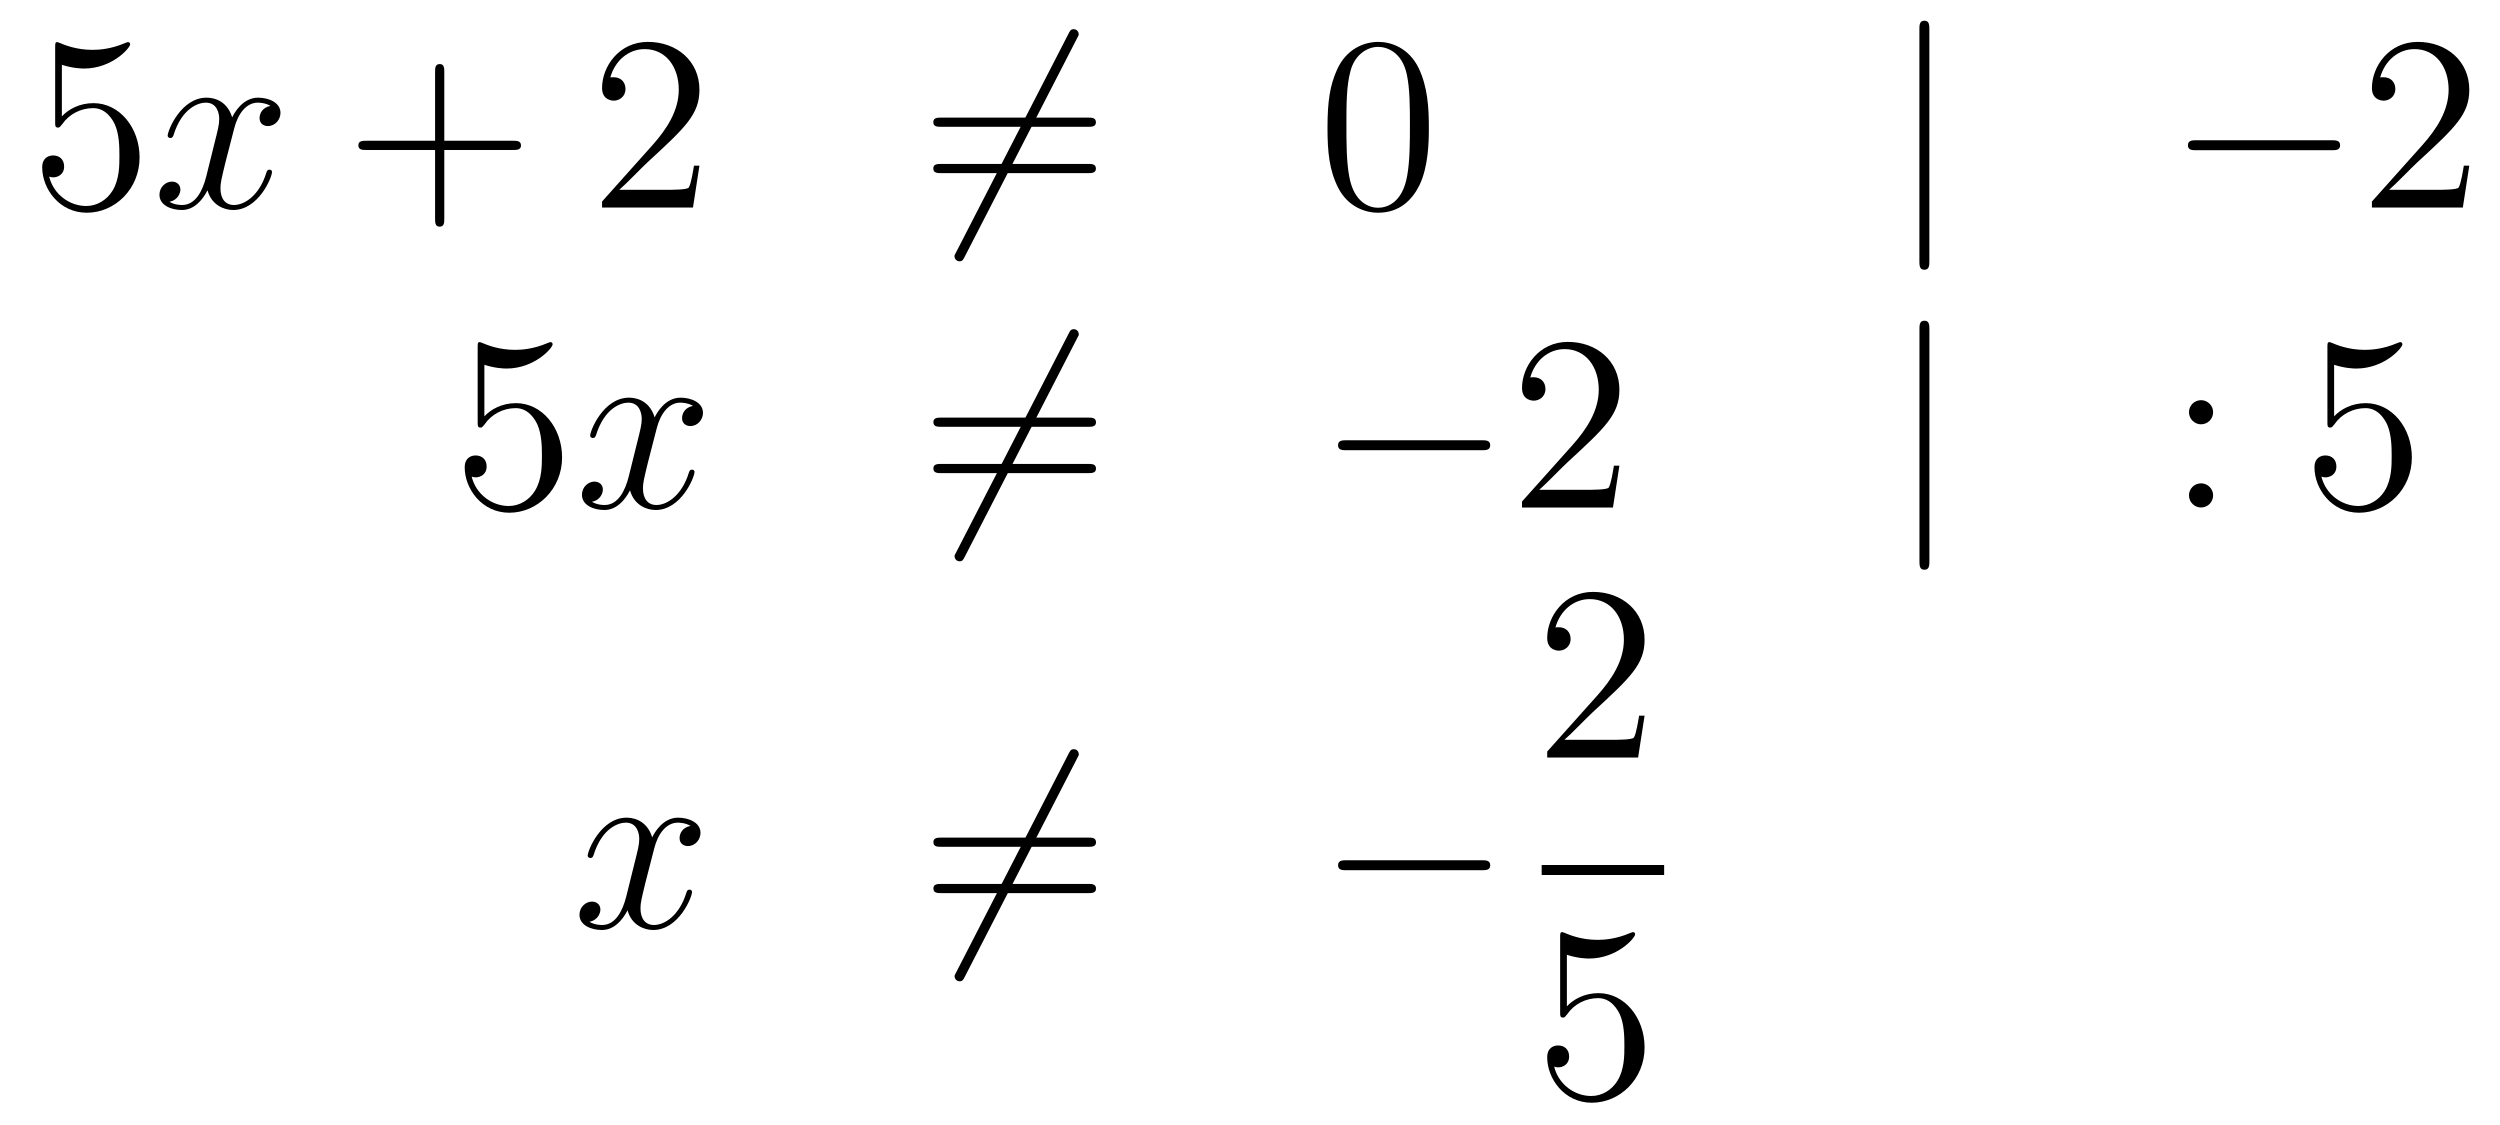 <?xml version='1.0'?>
<!-- This file was generated by dvisvgm 1.14.1 -->
<svg height='54pt' version='1.1' viewBox='0 -54 120 54' width='120pt' xmlns='http://www.w3.org/2000/svg' xmlns:xlink='http://www.w3.org/1999/xlink'>
<g id='page1'>
<g transform='matrix(1 0 0 1 -132 612)'>
<path d='M134.97 -662.89C135.484 -662.722 135.903 -662.71 136.034 -662.71C137.385 -662.71 138.246 -663.702 138.246 -663.87C138.246 -663.918 138.222 -663.978 138.15 -663.978C138.126 -663.978 138.102 -663.978 137.994 -663.93C137.325 -663.643 136.751 -663.607 136.441 -663.607C135.652 -663.607 135.09 -663.846 134.862 -663.942C134.779 -663.978 134.755 -663.978 134.743 -663.978C134.648 -663.978 134.648 -663.906 134.648 -663.714V-660.164C134.648 -659.949 134.648 -659.877 134.791 -659.877C134.851 -659.877 134.862 -659.889 134.982 -660.033C135.317 -660.523 135.879 -660.81 136.476 -660.81C137.11 -660.81 137.421 -660.224 137.516 -660.021C137.72 -659.554 137.732 -658.969 137.732 -658.514C137.732 -658.06 137.732 -657.379 137.397 -656.841C137.134 -656.411 136.668 -656.112 136.142 -656.112C135.353 -656.112 134.576 -656.65 134.36 -657.522C134.42 -657.498 134.492 -657.487 134.552 -657.487C134.755 -657.487 135.078 -657.606 135.078 -658.012C135.078 -658.347 134.851 -658.538 134.552 -658.538C134.337 -658.538 134.026 -658.431 134.026 -657.965C134.026 -656.948 134.839 -655.789 136.166 -655.789C137.516 -655.789 138.7 -656.925 138.7 -658.443C138.7 -659.865 137.743 -661.049 136.488 -661.049C135.807 -661.049 135.281 -660.75 134.97 -660.415V-662.89Z' fill-rule='evenodd'/>
<path d='M144.985 -660.917C144.603 -660.846 144.459 -660.559 144.459 -660.332C144.459 -660.045 144.686 -659.949 144.854 -659.949C145.212 -659.949 145.463 -660.26 145.463 -660.582C145.463 -661.085 144.89 -661.312 144.387 -661.312C143.658 -661.312 143.252 -660.594 143.144 -660.367C142.869 -661.264 142.128 -661.312 141.913 -661.312C140.694 -661.312 140.048 -659.746 140.048 -659.483C140.048 -659.435 140.096 -659.375 140.18 -659.375C140.275 -659.375 140.299 -659.447 140.323 -659.495C140.73 -660.822 141.531 -661.073 141.877 -661.073C142.415 -661.073 142.523 -660.571 142.523 -660.284C142.523 -660.021 142.451 -659.746 142.307 -659.172L141.901 -657.534C141.722 -656.817 141.375 -656.16 140.741 -656.16C140.682 -656.16 140.383 -656.16 140.132 -656.315C140.562 -656.399 140.658 -656.757 140.658 -656.901C140.658 -657.14 140.479 -657.283 140.251 -657.283C139.965 -657.283 139.654 -657.032 139.654 -656.65C139.654 -656.148 140.215 -655.92 140.73 -655.92C141.303 -655.92 141.71 -656.375 141.961 -656.865C142.152 -656.16 142.75 -655.92 143.192 -655.92C144.411 -655.92 145.057 -657.487 145.057 -657.749C145.057 -657.809 145.009 -657.857 144.937 -657.857C144.83 -657.857 144.818 -657.797 144.782 -657.702C144.459 -656.65 143.766 -656.16 143.228 -656.16C142.809 -656.16 142.582 -656.47 142.582 -656.96C142.582 -657.223 142.63 -657.415 142.821 -658.204L143.24 -659.829C143.419 -660.547 143.826 -661.073 144.375 -661.073C144.399 -661.073 144.734 -661.073 144.985 -660.917Z' fill-rule='evenodd'/>
<path d='M153.326 -658.801H156.626C156.793 -658.801 157.008 -658.801 157.008 -659.017C157.008 -659.244 156.805 -659.244 156.626 -659.244H153.326V-662.543C153.326 -662.71 153.326 -662.926 153.111 -662.926C152.884 -662.926 152.884 -662.722 152.884 -662.543V-659.244H149.585C149.417 -659.244 149.202 -659.244 149.202 -659.028C149.202 -658.801 149.405 -658.801 149.585 -658.801H152.884V-655.502C152.884 -655.335 152.884 -655.12 153.099 -655.12C153.326 -655.12 153.326 -655.323 153.326 -655.502V-658.801Z' fill-rule='evenodd'/>
<path d='M165.573 -658.048H165.311C165.275 -657.845 165.179 -657.187 165.059 -656.996C164.976 -656.889 164.294 -656.889 163.936 -656.889H161.724C162.047 -657.164 162.776 -657.929 163.087 -658.216C164.904 -659.889 165.573 -660.511 165.573 -661.694C165.573 -663.069 164.486 -663.989 163.099 -663.989C161.712 -663.989 160.899 -662.806 160.899 -661.778C160.899 -661.168 161.426 -661.168 161.461 -661.168C161.712 -661.168 162.023 -661.347 162.023 -661.73C162.023 -662.065 161.796 -662.292 161.461 -662.292C161.354 -662.292 161.33 -662.292 161.294 -662.28C161.521 -663.093 162.167 -663.643 162.944 -663.643C163.96 -663.643 164.581 -662.794 164.581 -661.694C164.581 -660.678 163.996 -659.793 163.314 -659.028L160.899 -656.327V-656.04H165.263L165.573 -658.048Z' fill-rule='evenodd'/>
<path d='M183.684 -664.133C183.779 -664.3 183.779 -664.324 183.779 -664.36C183.779 -664.444 183.708 -664.599 183.54 -664.599C183.397 -664.599 183.361 -664.527 183.277 -664.36L177.91 -653.924C177.814 -653.757 177.814 -653.733 177.814 -653.697C177.814 -653.601 177.898 -653.458 178.053 -653.458C178.197 -653.458 178.233 -653.53 178.316 -653.697L183.684 -664.133Z' fill-rule='evenodd'/>
<path d='M184.222 -659.913C184.389 -659.913 184.604 -659.913 184.604 -660.128C184.604 -660.355 184.401 -660.355 184.222 -660.355H177.181C177.013 -660.355 176.798 -660.355 176.798 -660.14C176.798 -659.913 177.001 -659.913 177.181 -659.913H184.222ZM184.222 -657.69C184.389 -657.69 184.604 -657.69 184.604 -657.905C184.604 -658.132 184.401 -658.132 184.222 -658.132H177.181C177.013 -658.132 176.798 -658.132 176.798 -657.917C176.798 -657.69 177.001 -657.69 177.181 -657.69H184.222Z' fill-rule='evenodd'/>
<path d='M200.585 -659.865C200.585 -660.858 200.526 -661.826 200.095 -662.734C199.606 -663.727 198.744 -663.989 198.158 -663.989C197.465 -663.989 196.616 -663.643 196.175 -662.651C195.84 -661.897 195.72 -661.156 195.72 -659.865C195.72 -658.706 195.804 -657.833 196.234 -656.984C196.7 -656.076 197.525 -655.789 198.146 -655.789C199.187 -655.789 199.784 -656.411 200.131 -657.104C200.562 -658 200.585 -659.172 200.585 -659.865ZM198.146 -656.028C197.765 -656.028 196.987 -656.243 196.76 -657.546C196.628 -658.263 196.628 -659.172 196.628 -660.009C196.628 -660.989 196.628 -661.873 196.82 -662.579C197.023 -663.38 197.633 -663.75 198.146 -663.75C198.601 -663.75 199.295 -663.475 199.522 -662.448C199.676 -661.766 199.676 -660.822 199.676 -660.009C199.676 -659.208 199.676 -658.299 199.546 -657.57C199.319 -656.255 198.565 -656.028 198.146 -656.028Z' fill-rule='evenodd'/>
<path d='M224.609 -664.575C224.609 -664.79 224.609 -665.006 224.37 -665.006S224.131 -664.79 224.131 -664.575V-653.482C224.131 -653.267 224.131 -653.052 224.37 -653.052S224.609 -653.267 224.609 -653.482V-664.575Z' fill-rule='evenodd'/>
<path d='M243.906 -658.789C244.109 -658.789 244.325 -658.789 244.325 -659.028C244.325 -659.268 244.109 -659.268 243.906 -659.268H237.439C237.235 -659.268 237.02 -659.268 237.02 -659.028C237.02 -658.789 237.235 -658.789 237.439 -658.789H243.906Z' fill-rule='evenodd'/>
<path d='M250.526 -658.048H250.264C250.228 -657.845 250.132 -657.187 250.012 -656.996C249.929 -656.889 249.247 -656.889 248.888 -656.889H246.677C247 -657.164 247.729 -657.929 248.04 -658.216C249.857 -659.889 250.526 -660.511 250.526 -661.694C250.526 -663.069 249.438 -663.989 248.052 -663.989C246.665 -663.989 245.852 -662.806 245.852 -661.778C245.852 -661.168 246.378 -661.168 246.414 -661.168C246.665 -661.168 246.976 -661.347 246.976 -661.73C246.976 -662.065 246.749 -662.292 246.414 -662.292C246.306 -662.292 246.283 -662.292 246.247 -662.28C246.474 -663.093 247.12 -663.643 247.896 -663.643C248.912 -663.643 249.534 -662.794 249.534 -661.694C249.534 -660.678 248.948 -659.793 248.267 -659.028L245.852 -656.327V-656.04H250.216L250.526 -658.048Z' fill-rule='evenodd'/>
<path d='M155.25 -648.49C155.764 -648.322 156.183 -648.31 156.314 -648.31C157.665 -648.31 158.526 -649.302 158.526 -649.47C158.526 -649.518 158.502 -649.578 158.43 -649.578C158.406 -649.578 158.382 -649.578 158.274 -649.53C157.605 -649.243 157.031 -649.207 156.721 -649.207C155.932 -649.207 155.37 -649.446 155.142 -649.542C155.059 -649.578 155.035 -649.578 155.023 -649.578C154.928 -649.578 154.928 -649.506 154.928 -649.314V-645.764C154.928 -645.549 154.928 -645.477 155.071 -645.477C155.131 -645.477 155.142 -645.489 155.262 -645.633C155.597 -646.123 156.159 -646.41 156.756 -646.41C157.39 -646.41 157.701 -645.824 157.796 -645.621C158 -645.154 158.012 -644.569 158.012 -644.114C158.012 -643.66 158.012 -642.979 157.677 -642.441C157.414 -642.011 156.948 -641.712 156.422 -641.712C155.633 -641.712 154.856 -642.25 154.64 -643.122C154.7 -643.098 154.772 -643.087 154.832 -643.087C155.035 -643.087 155.358 -643.206 155.358 -643.612C155.358 -643.947 155.131 -644.138 154.832 -644.138C154.617 -644.138 154.306 -644.031 154.306 -643.565C154.306 -642.548 155.119 -641.389 156.446 -641.389C157.796 -641.389 158.98 -642.525 158.98 -644.043C158.98 -645.465 158.023 -646.649 156.768 -646.649C156.087 -646.649 155.561 -646.35 155.25 -646.015V-648.49Z' fill-rule='evenodd'/>
<path d='M165.265 -646.517C164.883 -646.446 164.739 -646.159 164.739 -645.932C164.739 -645.645 164.966 -645.549 165.134 -645.549C165.492 -645.549 165.743 -645.86 165.743 -646.182C165.743 -646.685 165.17 -646.912 164.667 -646.912C163.938 -646.912 163.532 -646.194 163.424 -645.967C163.149 -646.864 162.408 -646.912 162.193 -646.912C160.974 -646.912 160.328 -645.346 160.328 -645.083C160.328 -645.035 160.376 -644.975 160.46 -644.975C160.555 -644.975 160.579 -645.047 160.603 -645.095C161.01 -646.422 161.811 -646.673 162.157 -646.673C162.695 -646.673 162.803 -646.171 162.803 -645.884C162.803 -645.621 162.731 -645.346 162.587 -644.772L162.181 -643.134C162.002 -642.417 161.655 -641.76 161.021 -641.76C160.962 -641.76 160.663 -641.76 160.412 -641.915C160.842 -641.999 160.938 -642.357 160.938 -642.501C160.938 -642.74 160.759 -642.883 160.531 -642.883C160.245 -642.883 159.934 -642.632 159.934 -642.25C159.934 -641.748 160.495 -641.52 161.01 -641.52C161.583 -641.52 161.99 -641.975 162.241 -642.465C162.432 -641.76 163.03 -641.52 163.472 -641.52C164.691 -641.52 165.337 -643.087 165.337 -643.349C165.337 -643.409 165.289 -643.457 165.217 -643.457C165.11 -643.457 165.098 -643.397 165.062 -643.302C164.739 -642.25 164.046 -641.76 163.508 -641.76C163.089 -641.76 162.862 -642.07 162.862 -642.56C162.862 -642.823 162.91 -643.015 163.101 -643.804L163.52 -645.429C163.699 -646.147 164.106 -646.673 164.655 -646.673C164.679 -646.673 165.014 -646.673 165.265 -646.517Z' fill-rule='evenodd'/>
<path d='M183.687 -649.733C183.783 -649.9 183.783 -649.924 183.783 -649.96C183.783 -650.044 183.712 -650.199 183.544 -650.199C183.401 -650.199 183.365 -650.127 183.281 -649.96L177.914 -639.524C177.818 -639.357 177.818 -639.333 177.818 -639.297C177.818 -639.201 177.902 -639.058 178.057 -639.058C178.201 -639.058 178.237 -639.13 178.32 -639.297L183.687 -649.733Z' fill-rule='evenodd'/>
<path d='M184.226 -645.513C184.393 -645.513 184.608 -645.513 184.608 -645.728C184.608 -645.955 184.405 -645.955 184.226 -645.955H177.185C177.017 -645.955 176.802 -645.955 176.802 -645.74C176.802 -645.513 177.005 -645.513 177.185 -645.513H184.226ZM184.226 -643.29C184.393 -643.29 184.608 -643.29 184.608 -643.505C184.608 -643.732 184.405 -643.732 184.226 -643.732H177.185C177.017 -643.732 176.802 -643.732 176.802 -643.517C176.802 -643.29 177.005 -643.29 177.185 -643.29H184.226Z' fill-rule='evenodd'/>
<path d='M203.112 -644.389C203.315 -644.389 203.53 -644.389 203.53 -644.628C203.53 -644.868 203.315 -644.868 203.112 -644.868H196.644C196.441 -644.868 196.226 -644.868 196.226 -644.628C196.226 -644.389 196.441 -644.389 196.644 -644.389H203.112Z' fill-rule='evenodd'/>
<path d='M209.731 -643.648H209.468C209.432 -643.445 209.338 -642.787 209.218 -642.596C209.135 -642.489 208.453 -642.489 208.094 -642.489H205.883C206.206 -642.764 206.934 -643.529 207.246 -643.816C209.063 -645.489 209.731 -646.111 209.731 -647.294C209.731 -648.669 208.644 -649.589 207.257 -649.589C205.871 -649.589 205.057 -648.406 205.057 -647.378C205.057 -646.768 205.584 -646.768 205.62 -646.768C205.871 -646.768 206.182 -646.947 206.182 -647.33C206.182 -647.665 205.955 -647.892 205.62 -647.892C205.512 -647.892 205.488 -647.892 205.452 -647.88C205.68 -648.693 206.324 -649.243 207.102 -649.243C208.118 -649.243 208.74 -648.394 208.74 -647.294C208.74 -646.278 208.154 -645.393 207.473 -644.628L205.057 -641.927V-641.64H209.422L209.731 -643.648Z' fill-rule='evenodd'/>
<path d='M224.611 -650.175C224.611 -650.39 224.611 -650.606 224.372 -650.606S224.134 -650.39 224.134 -650.175V-639.082C224.134 -638.867 224.134 -638.652 224.372 -638.652S224.611 -638.867 224.611 -639.082V-650.175Z' fill-rule='evenodd'/>
<path d='M238.23 -646.218C238.23 -646.541 237.955 -646.792 237.656 -646.792C237.31 -646.792 237.071 -646.517 237.071 -646.218C237.071 -645.86 237.37 -645.633 237.644 -645.633C237.967 -645.633 238.23 -645.884 238.23 -646.218ZM238.23 -642.226C238.23 -642.548 237.955 -642.8 237.656 -642.8C237.31 -642.8 237.071 -642.525 237.071 -642.226C237.071 -641.867 237.37 -641.64 237.644 -641.64C237.967 -641.64 238.23 -641.891 238.23 -642.226Z' fill-rule='evenodd'/>
<path d='M244.038 -648.49C244.553 -648.322 244.972 -648.31 245.102 -648.31C246.454 -648.31 247.314 -649.302 247.314 -649.47C247.314 -649.518 247.29 -649.578 247.218 -649.578C247.194 -649.578 247.171 -649.578 247.063 -649.53C246.394 -649.243 245.82 -649.207 245.509 -649.207C244.72 -649.207 244.158 -649.446 243.931 -649.542C243.847 -649.578 243.823 -649.578 243.811 -649.578C243.716 -649.578 243.716 -649.506 243.716 -649.314V-645.764C243.716 -645.549 243.716 -645.477 243.859 -645.477C243.919 -645.477 243.931 -645.489 244.051 -645.633C244.386 -646.123 244.948 -646.41 245.545 -646.41C246.179 -646.41 246.49 -645.824 246.584 -645.621C246.788 -645.154 246.8 -644.569 246.8 -644.114C246.8 -643.66 246.8 -642.979 246.466 -642.441C246.203 -642.011 245.736 -641.712 245.21 -641.712C244.421 -641.712 243.644 -642.25 243.428 -643.122C243.488 -643.098 243.56 -643.087 243.62 -643.087C243.823 -643.087 244.146 -643.206 244.146 -643.612C244.146 -643.947 243.919 -644.138 243.62 -644.138C243.406 -644.138 243.095 -644.031 243.095 -643.565C243.095 -642.548 243.907 -641.389 245.234 -641.389C246.584 -641.389 247.769 -642.525 247.769 -644.043C247.769 -645.465 246.812 -646.649 245.557 -646.649C244.876 -646.649 244.35 -646.35 244.038 -646.015V-648.49Z' fill-rule='evenodd'/>
<path d='M165.146 -626.357C164.764 -626.286 164.62 -625.999 164.62 -625.772C164.62 -625.485 164.847 -625.389 165.015 -625.389C165.373 -625.389 165.624 -625.7 165.624 -626.022C165.624 -626.525 165.051 -626.752 164.548 -626.752C163.819 -626.752 163.413 -626.034 163.305 -625.807C163.03 -626.704 162.289 -626.752 162.074 -626.752C160.855 -626.752 160.209 -625.186 160.209 -624.923C160.209 -624.875 160.257 -624.815 160.341 -624.815C160.436 -624.815 160.46 -624.887 160.484 -624.935C160.891 -626.262 161.692 -626.513 162.038 -626.513C162.576 -626.513 162.684 -626.011 162.684 -625.724C162.684 -625.461 162.612 -625.186 162.468 -624.612L162.062 -622.974C161.883 -622.257 161.536 -621.6 160.902 -621.6C160.843 -621.6 160.544 -621.6 160.293 -621.755C160.723 -621.839 160.819 -622.197 160.819 -622.341C160.819 -622.58 160.64 -622.723 160.413 -622.723C160.126 -622.723 159.815 -622.472 159.815 -622.09C159.815 -621.588 160.377 -621.36 160.891 -621.36C161.464 -621.36 161.871 -621.815 162.122 -622.305C162.313 -621.6 162.911 -621.36 163.353 -621.36C164.573 -621.36 165.218 -622.927 165.218 -623.189C165.218 -623.249 165.17 -623.297 165.098 -623.297C164.991 -623.297 164.979 -623.237 164.943 -623.142C164.62 -622.09 163.927 -621.6 163.389 -621.6C162.971 -621.6 162.743 -621.91 162.743 -622.4C162.743 -622.663 162.791 -622.855 162.983 -623.644L163.401 -625.269C163.58 -625.987 163.987 -626.513 164.537 -626.513C164.561 -626.513 164.895 -626.513 165.146 -626.357Z' fill-rule='evenodd'/>
<path d='M183.689 -629.573C183.784 -629.74 183.784 -629.764 183.784 -629.8C183.784 -629.884 183.713 -630.039 183.545 -630.039C183.402 -630.039 183.366 -629.967 183.282 -629.8L177.915 -619.364C177.819 -619.197 177.819 -619.173 177.819 -619.137C177.819 -619.041 177.903 -618.898 178.058 -618.898C178.202 -618.898 178.238 -618.97 178.321 -619.137L183.689 -629.573Z' fill-rule='evenodd'/>
<path d='M184.227 -625.353C184.394 -625.353 184.609 -625.353 184.609 -625.568C184.609 -625.795 184.406 -625.795 184.227 -625.795H177.186C177.018 -625.795 176.803 -625.795 176.803 -625.58C176.803 -625.353 177.006 -625.353 177.186 -625.353H184.227ZM184.227 -623.13C184.394 -623.13 184.609 -623.13 184.609 -623.345C184.609 -623.572 184.406 -623.572 184.227 -623.572H177.186C177.018 -623.572 176.803 -623.572 176.803 -623.357C176.803 -623.13 177.006 -623.13 177.186 -623.13H184.227Z' fill-rule='evenodd'/>
<path d='M203.113 -624.229C203.316 -624.229 203.531 -624.229 203.531 -624.468C203.531 -624.708 203.316 -624.708 203.113 -624.708H196.645C196.442 -624.708 196.228 -624.708 196.228 -624.468C196.228 -624.229 196.442 -624.229 196.645 -624.229H203.113Z' fill-rule='evenodd'/>
<path d='M210.94 -631.648H210.677C210.641 -631.445 210.545 -630.787 210.426 -630.596C210.342 -630.489 209.66 -630.489 209.302 -630.489H207.091C207.414 -630.764 208.142 -631.529 208.453 -631.816C210.27 -633.489 210.94 -634.111 210.94 -635.294C210.94 -636.669 209.852 -637.589 208.465 -637.589C207.079 -637.589 206.266 -636.406 206.266 -635.378C206.266 -634.768 206.792 -634.768 206.827 -634.768C207.079 -634.768 207.389 -634.947 207.389 -635.33C207.389 -635.665 207.162 -635.892 206.827 -635.892C206.72 -635.892 206.696 -635.892 206.66 -635.88C206.887 -636.693 207.533 -637.243 208.31 -637.243C209.326 -637.243 209.947 -636.394 209.947 -635.294C209.947 -634.278 209.362 -633.393 208.681 -632.628L206.266 -629.927V-629.64H210.629L210.94 -631.648Z' fill-rule='evenodd'/>
<path d='M206 -624H211.879V-624.48H206'/>
<path d='M207.21 -620.17C207.724 -620.002 208.142 -619.99 208.274 -619.99C209.626 -619.99 210.486 -620.982 210.486 -621.15C210.486 -621.198 210.462 -621.258 210.39 -621.258C210.366 -621.258 210.342 -621.258 210.234 -621.21C209.566 -620.923 208.991 -620.887 208.681 -620.887C207.892 -620.887 207.33 -621.126 207.102 -621.222C207.019 -621.258 206.995 -621.258 206.983 -621.258C206.887 -621.258 206.887 -621.186 206.887 -620.994V-617.444C206.887 -617.229 206.887 -617.157 207.031 -617.157C207.091 -617.157 207.102 -617.169 207.222 -617.313C207.557 -617.803 208.118 -618.09 208.716 -618.09C209.35 -618.09 209.66 -617.504 209.756 -617.301C209.959 -616.834 209.971 -616.249 209.971 -615.794C209.971 -615.34 209.971 -614.659 209.636 -614.121C209.374 -613.691 208.908 -613.392 208.381 -613.392C207.593 -613.392 206.815 -613.93 206.6 -614.802C206.66 -614.778 206.732 -614.767 206.792 -614.767C206.995 -614.767 207.318 -614.886 207.318 -615.292C207.318 -615.627 207.091 -615.818 206.792 -615.818C206.576 -615.818 206.266 -615.711 206.266 -615.245C206.266 -614.228 207.079 -613.069 208.405 -613.069C209.756 -613.069 210.94 -614.205 210.94 -615.723C210.94 -617.145 209.983 -618.329 208.728 -618.329C208.046 -618.329 207.521 -618.03 207.21 -617.695V-620.17Z' fill-rule='evenodd'/>
</g>
</g>
</svg>
